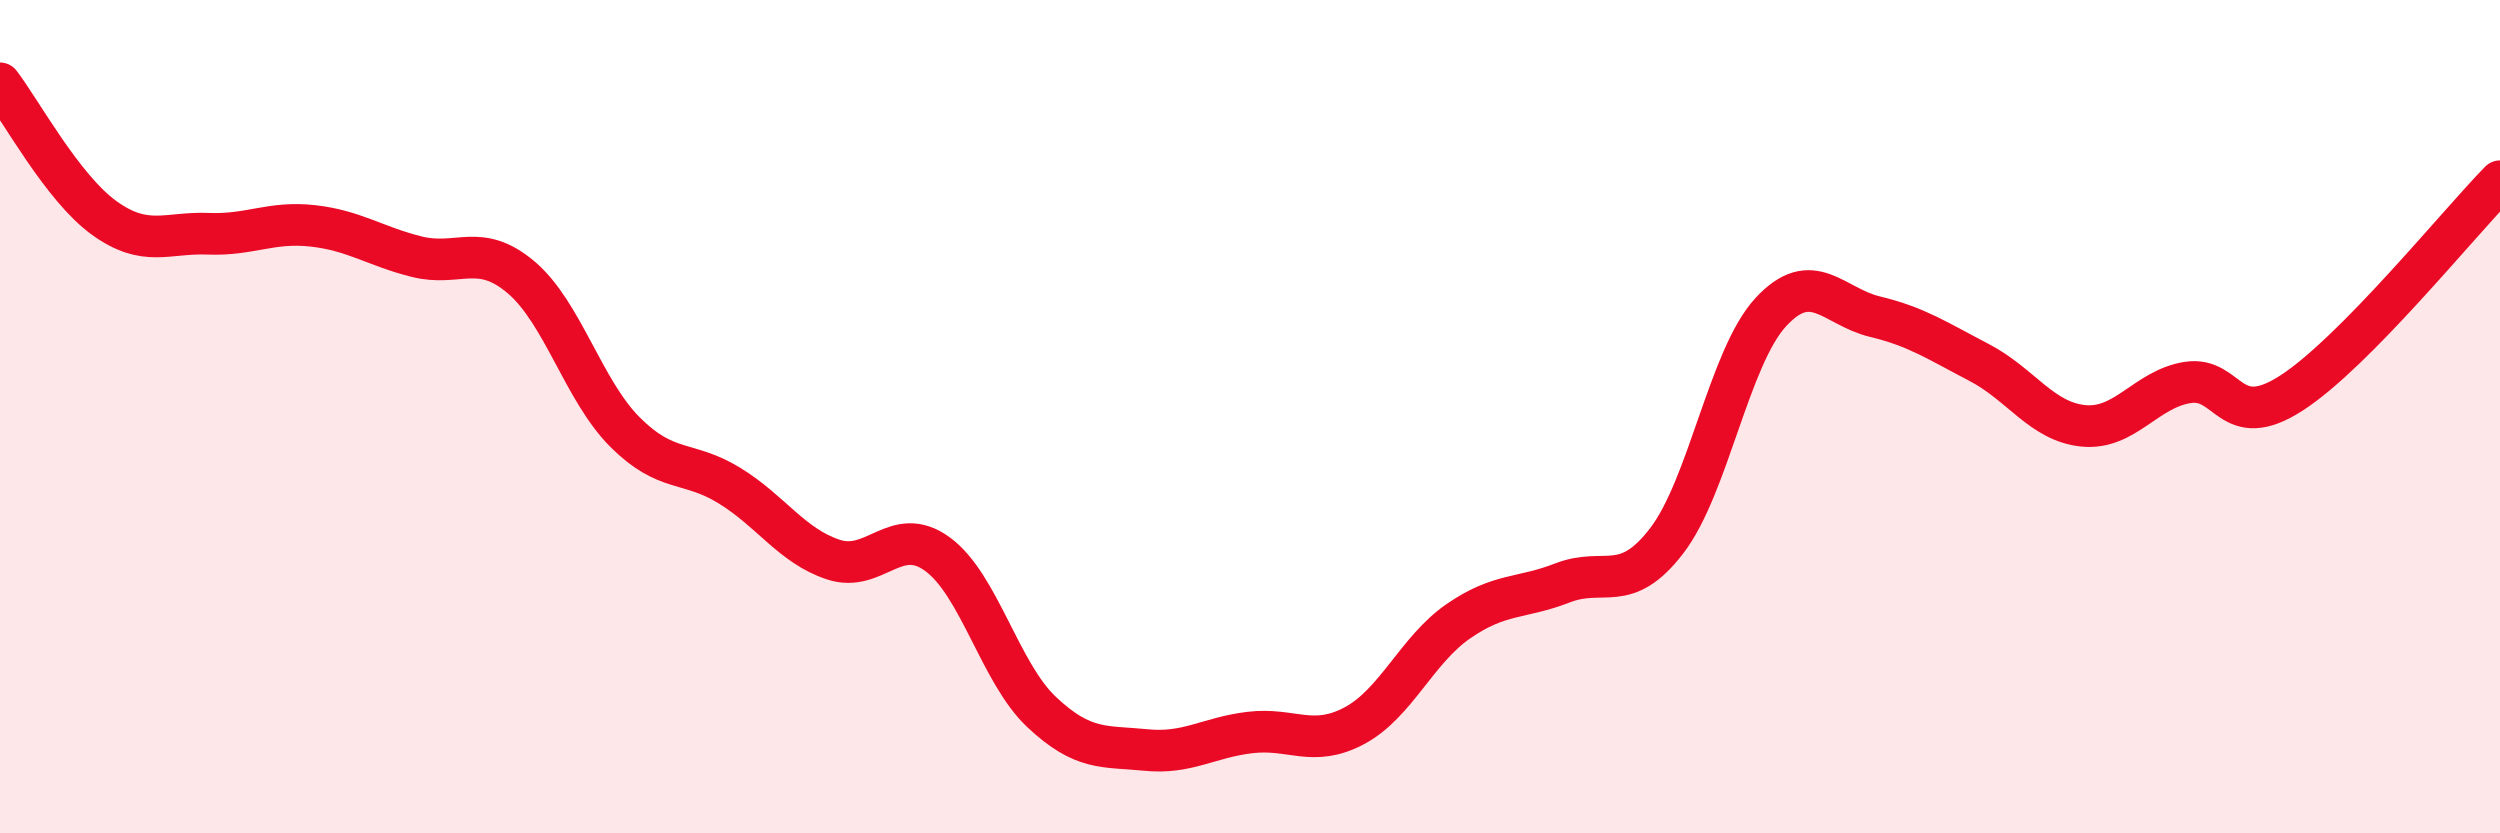 
    <svg width="60" height="20" viewBox="0 0 60 20" xmlns="http://www.w3.org/2000/svg">
      <path
        d="M 0,2 C 0.5,2.65 1.5,4.51 2.5,5.23 C 3.5,5.95 4,5.57 5,5.61 C 6,5.65 6.5,5.31 7.5,5.42 C 8.5,5.53 9,5.91 10,6.16 C 11,6.41 11.5,5.81 12.5,6.65 C 13.5,7.49 14,9.37 15,10.37 C 16,11.37 16.5,11.04 17.5,11.65 C 18.5,12.26 19,13.1 20,13.43 C 21,13.76 21.5,12.57 22.5,13.3 C 23.5,14.03 24,16.15 25,17.09 C 26,18.03 26.5,17.9 27.5,18 C 28.5,18.1 29,17.7 30,17.58 C 31,17.46 31.5,17.95 32.5,17.42 C 33.5,16.89 34,15.6 35,14.91 C 36,14.22 36.5,14.38 37.5,13.99 C 38.5,13.6 39,14.28 40,12.98 C 41,11.68 41.5,8.57 42.5,7.49 C 43.5,6.41 44,7.36 45,7.6 C 46,7.84 46.5,8.18 47.5,8.7 C 48.5,9.22 49,10.12 50,10.22 C 51,10.32 51.5,9.34 52.5,9.18 C 53.5,9.02 53.5,10.4 55,9.43 C 56.5,8.46 59,5.37 60,4.35L60 20L0 20Z"
        fill="#EB0A25"
        opacity="0.1"
        stroke-linecap="round"
        stroke-linejoin="round"
      />
      <path
        d="M 0,2 C 0.5,2.65 1.5,4.51 2.5,5.23 C 3.5,5.95 4,5.57 5,5.61 C 6,5.65 6.5,5.31 7.5,5.42 C 8.5,5.53 9,5.91 10,6.16 C 11,6.41 11.5,5.81 12.5,6.65 C 13.5,7.49 14,9.37 15,10.37 C 16,11.37 16.5,11.04 17.5,11.65 C 18.5,12.26 19,13.1 20,13.43 C 21,13.76 21.5,12.57 22.5,13.3 C 23.5,14.03 24,16.15 25,17.09 C 26,18.03 26.5,17.9 27.5,18 C 28.5,18.1 29,17.7 30,17.58 C 31,17.46 31.5,17.95 32.5,17.42 C 33.5,16.89 34,15.6 35,14.91 C 36,14.22 36.5,14.38 37.5,13.99 C 38.5,13.6 39,14.28 40,12.98 C 41,11.68 41.5,8.57 42.5,7.49 C 43.5,6.41 44,7.36 45,7.6 C 46,7.84 46.5,8.18 47.5,8.7 C 48.5,9.22 49,10.12 50,10.22 C 51,10.32 51.5,9.34 52.5,9.18 C 53.5,9.02 53.5,10.4 55,9.43 C 56.5,8.46 59,5.37 60,4.35"
        stroke="#EB0A25"
        stroke-width="1"
        fill="none"
        stroke-linecap="round"
        stroke-linejoin="round"
      />
    </svg>
  